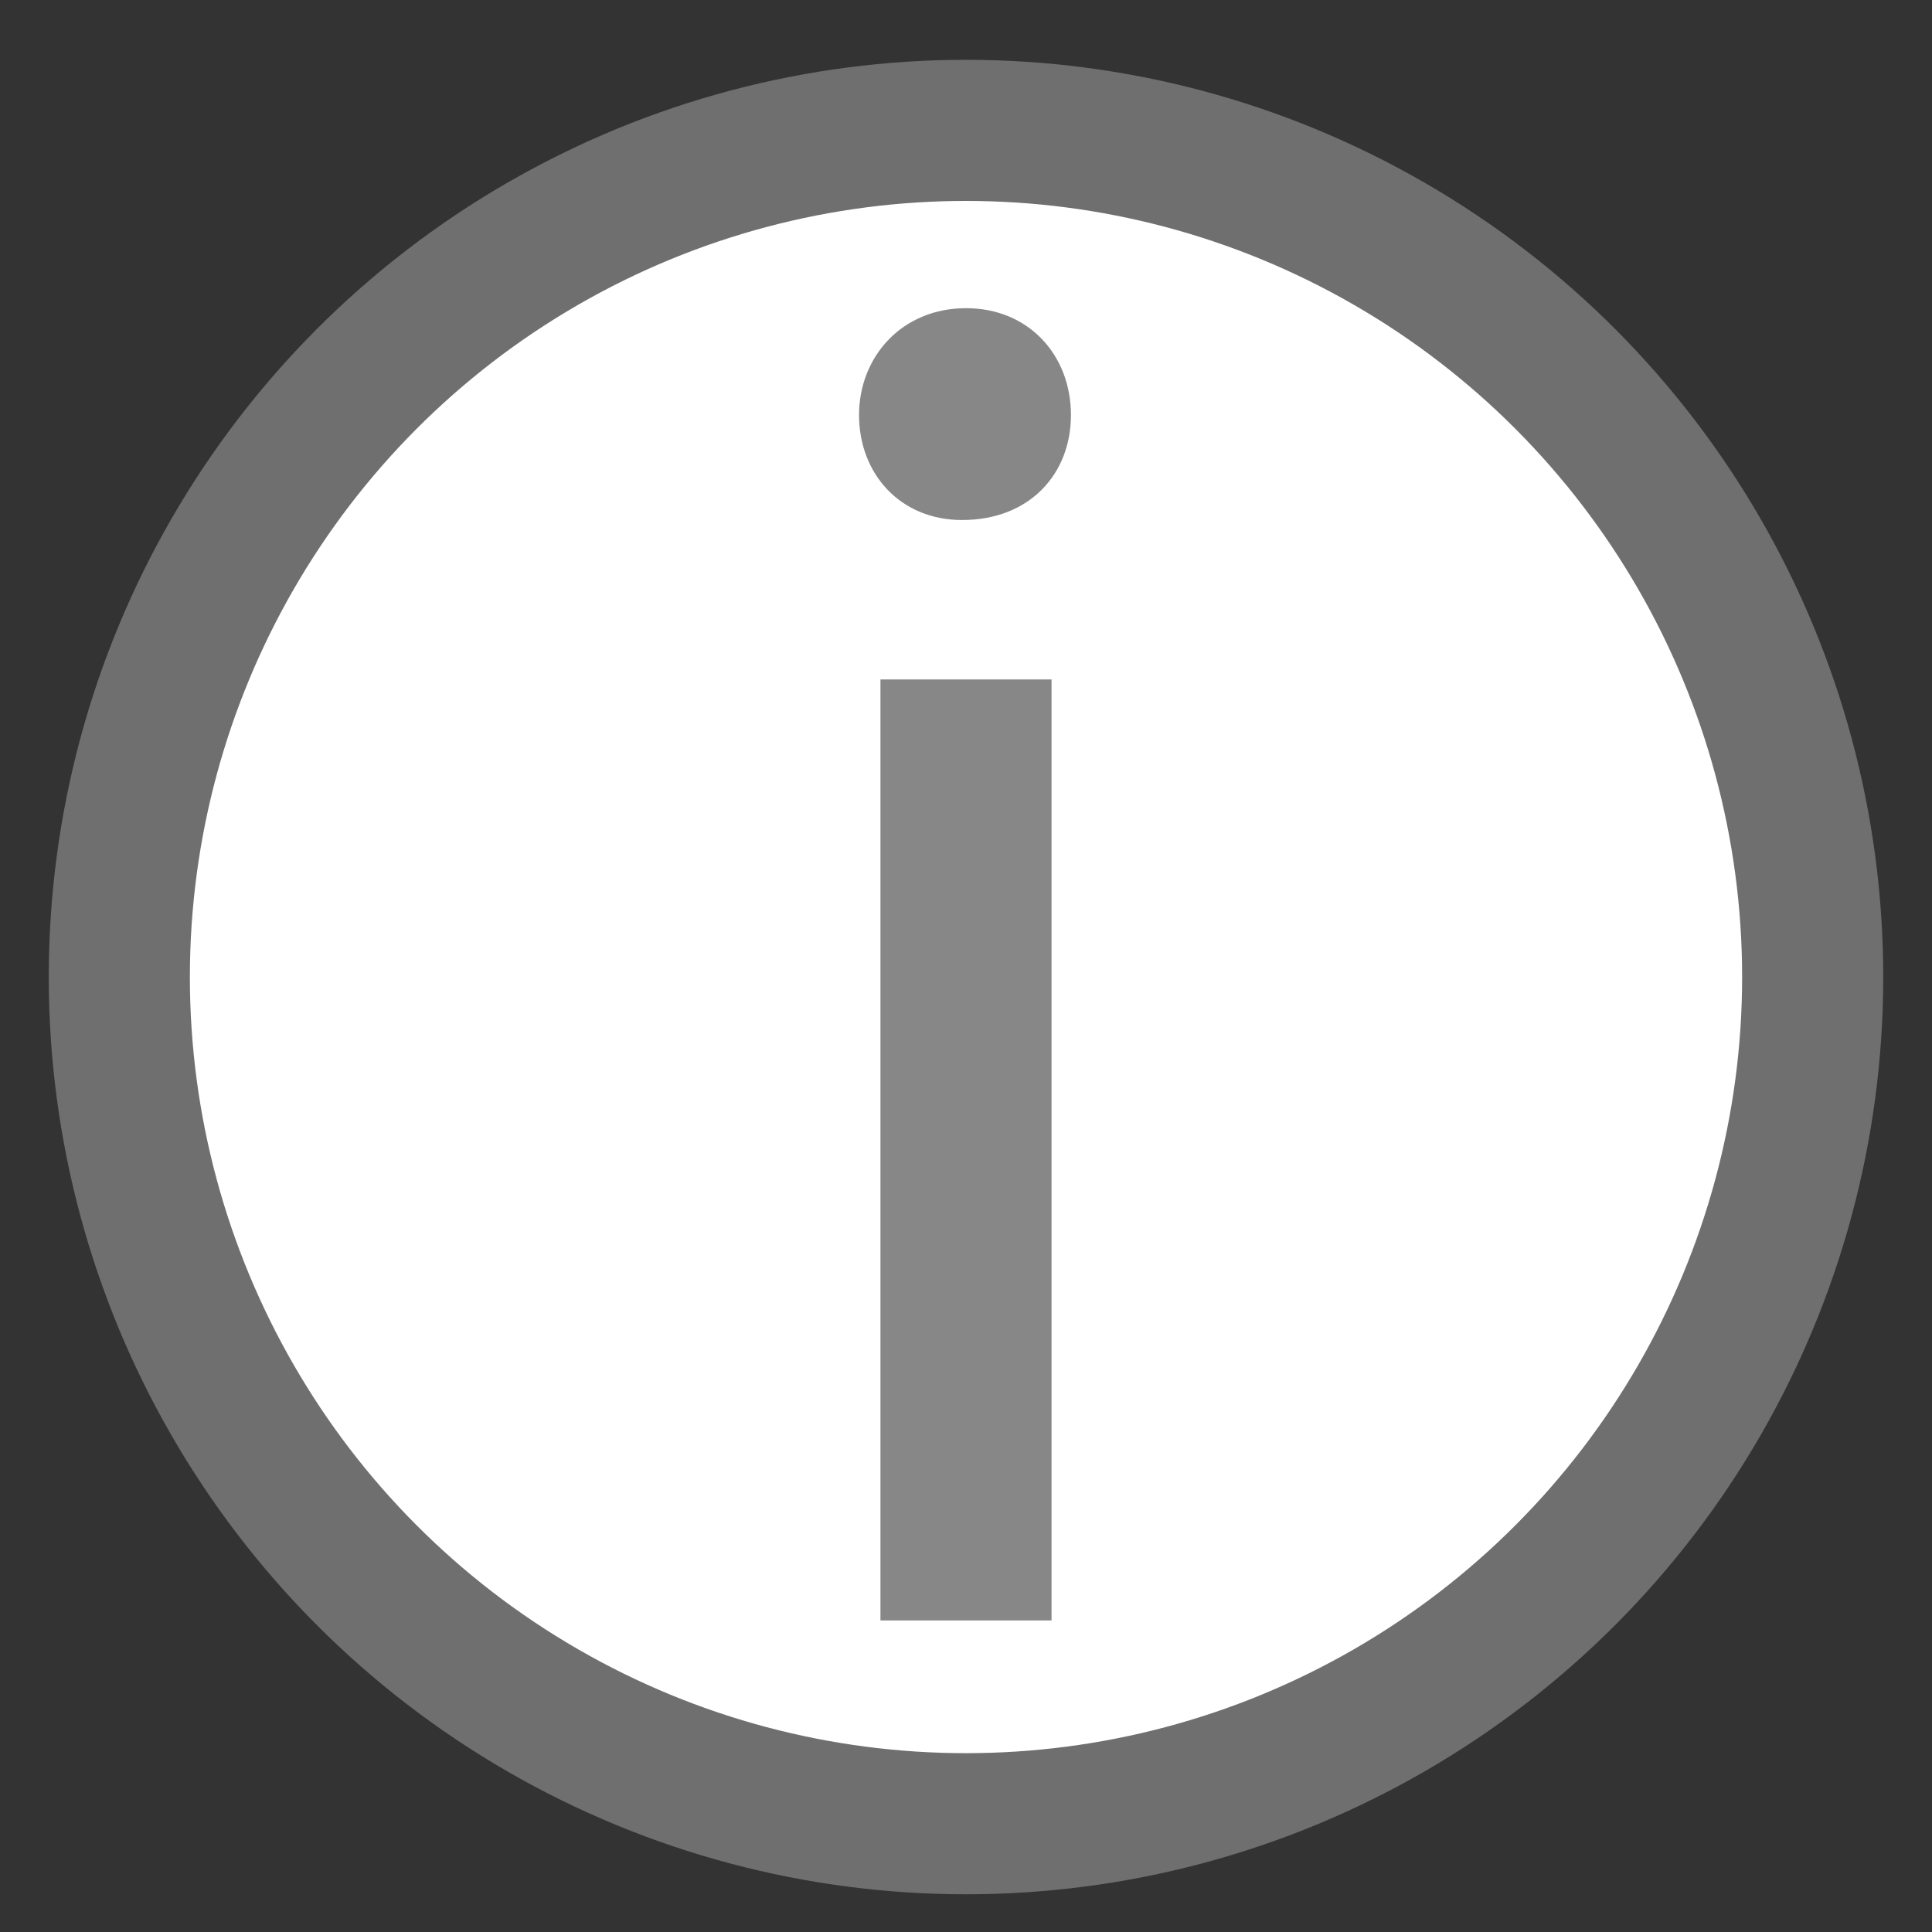 <?xml version="1.0" encoding="utf-8"?>
<!-- Generator: Adobe Illustrator 15.1.0, SVG Export Plug-In . SVG Version: 6.00 Build 0)  -->
<!DOCTYPE svg PUBLIC "-//W3C//DTD SVG 1.0//EN" "http://www.w3.org/TR/2001/REC-SVG-20010904/DTD/svg10.dtd">
<svg version="1.0" id="Ebene_1" xmlns="http://www.w3.org/2000/svg" xmlns:xlink="http://www.w3.org/1999/xlink" x="0px" y="0px"
	 width="25px" height="25px" viewBox="0 0 25 25" enable-background="new 0 0 25 25" xml:space="preserve">
<rect x="0" y="0" width="25" height="25" fill="#333333" stroke="none"/>
<circle fill="#FFFFFF" stroke="#706F6F" stroke-width="1.826" stroke-miterlimit="10" cx="12.5" cy="12.643" r="10.956"/>
<g>
	<path fill="#878787" d="M13.858,5.371c0,0.755-0.528,1.358-1.409,1.358c-0.805,0-1.333-0.604-1.333-1.358
		c0-0.754,0.554-1.383,1.384-1.383C13.306,3.987,13.858,4.591,13.858,5.371z M11.393,20.969V8.792h2.214v12.177H11.393z"/>
</g>
</svg>
